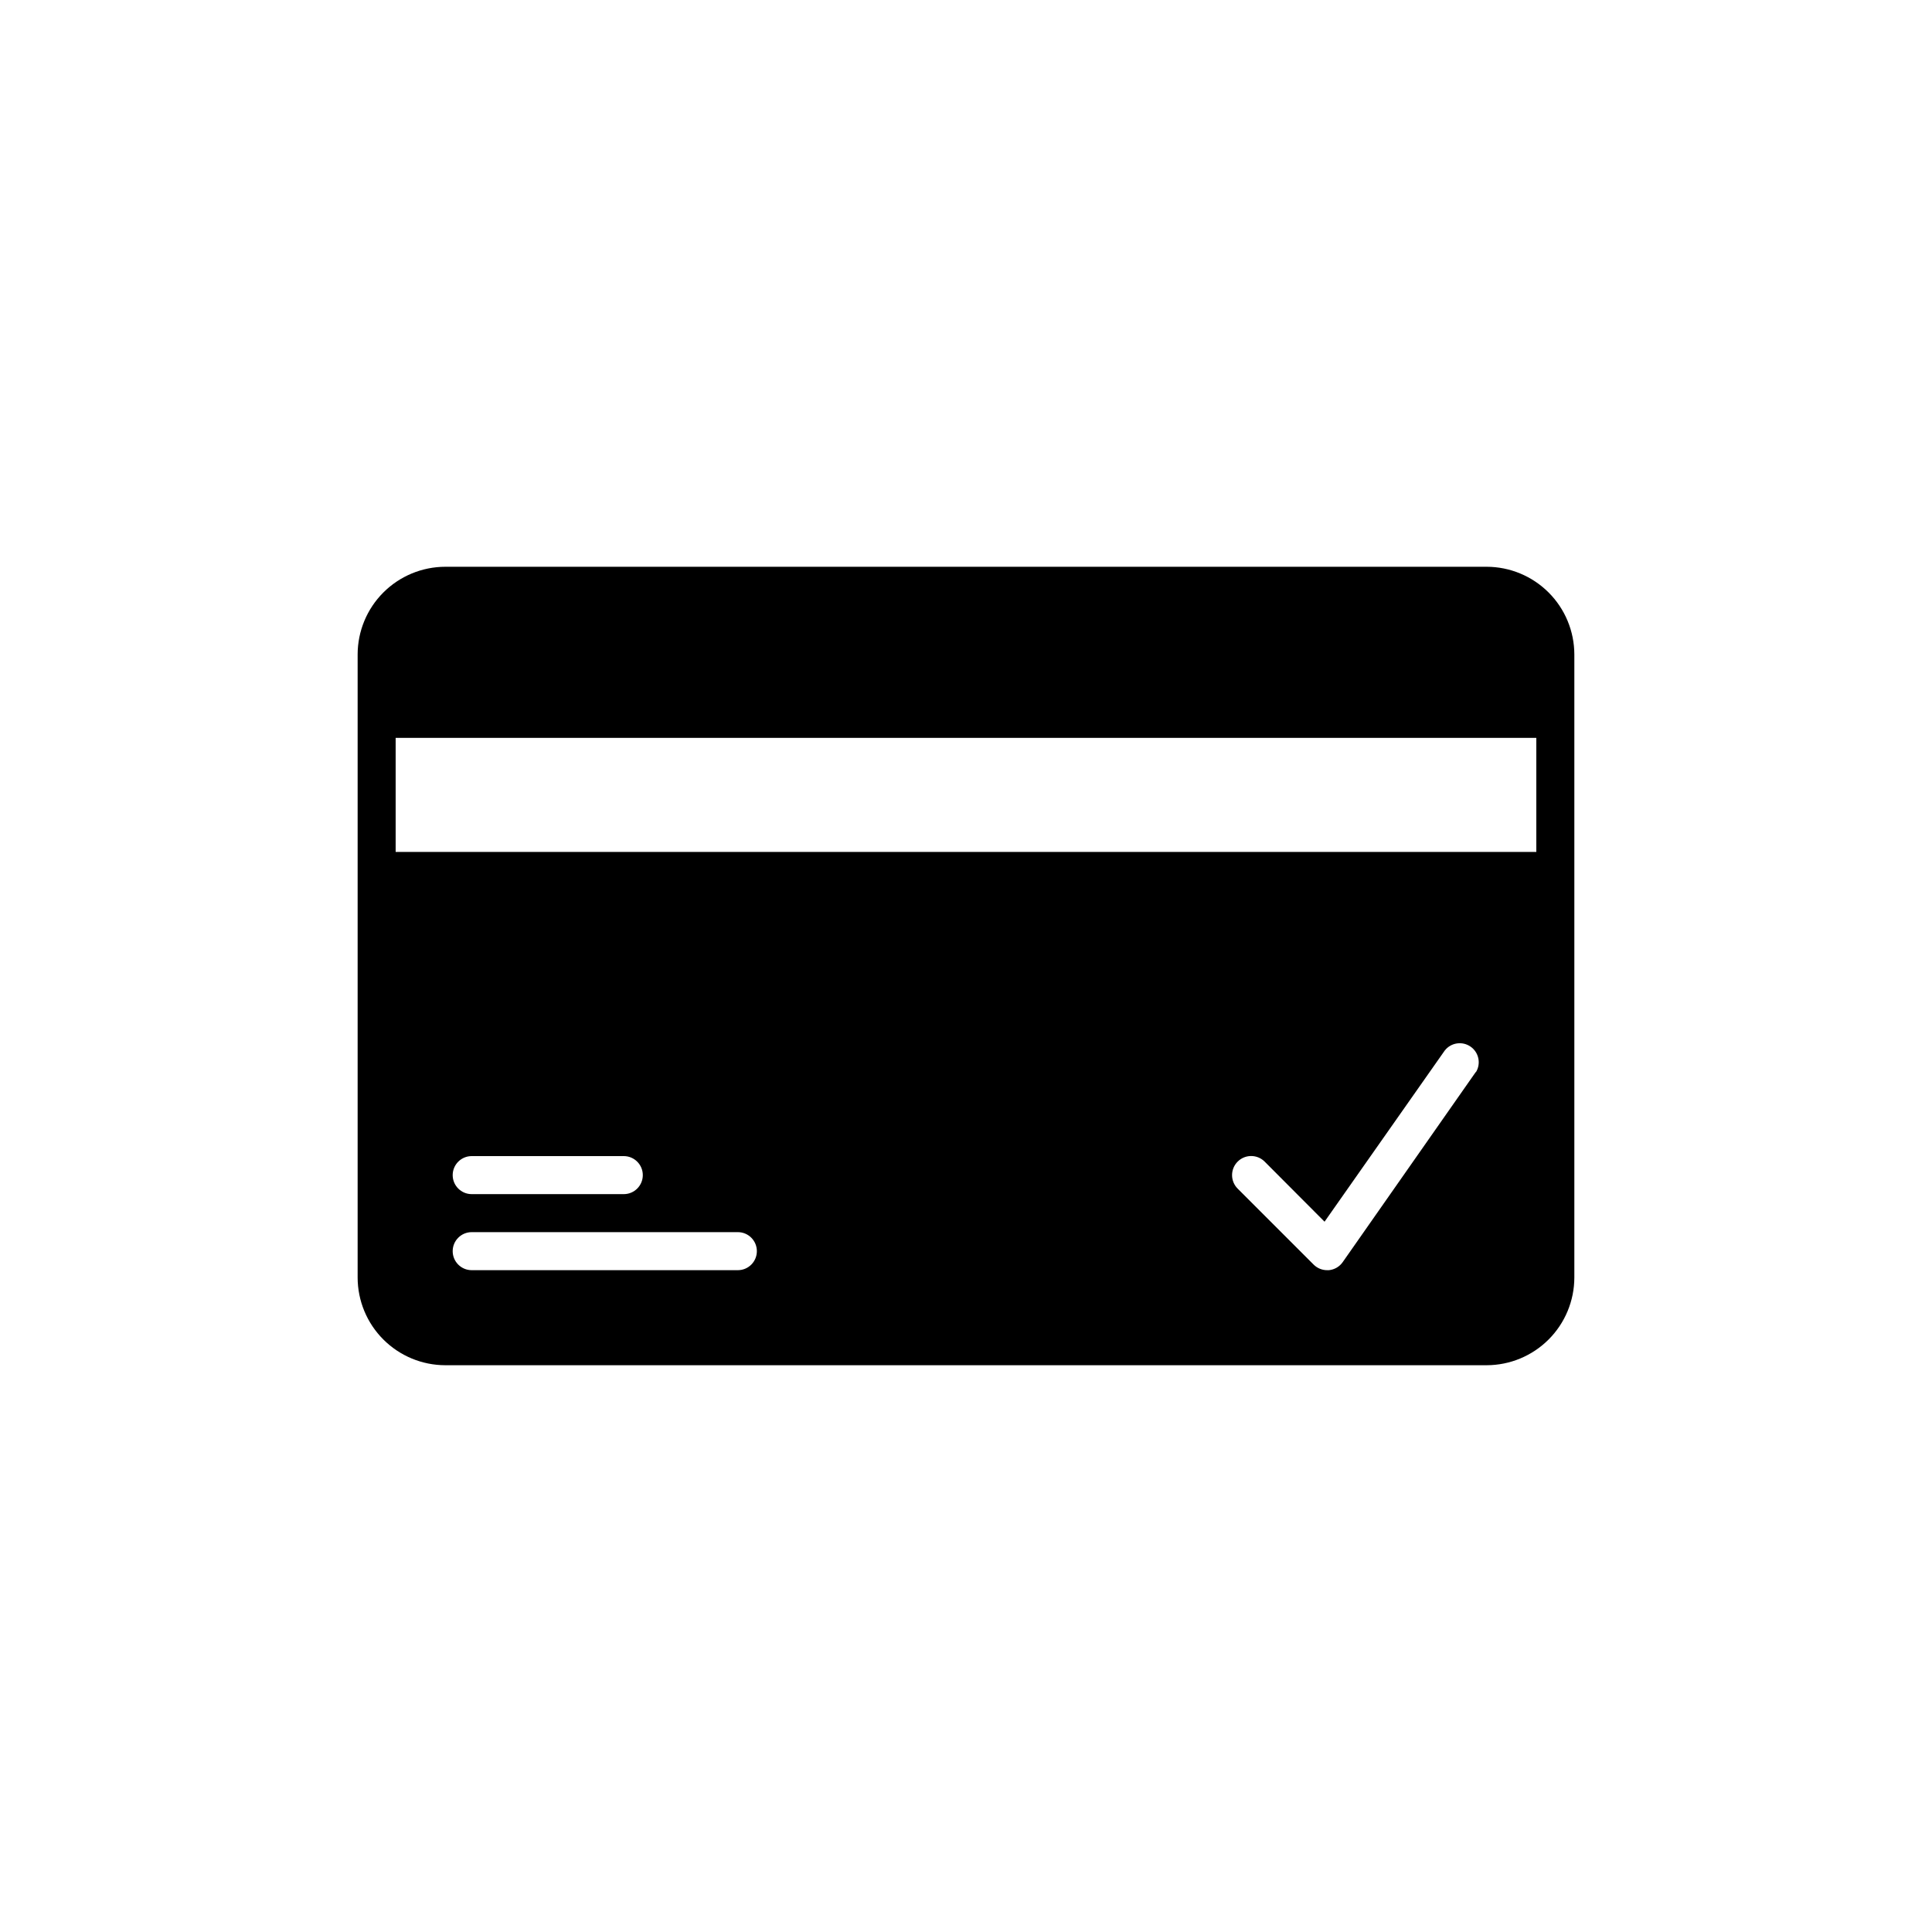 <?xml version="1.0" encoding="UTF-8"?>
<!-- Uploaded to: SVG Repo, www.svgrepo.com, Generator: SVG Repo Mixer Tools -->
<svg fill="#000000" width="800px" height="800px" version="1.1" viewBox="144 144 512 512" xmlns="http://www.w3.org/2000/svg">
 <path d="m537.99 294.2h-275.99c-6.156 0.012-12.055 2.465-16.406 6.816-4.356 4.352-6.805 10.254-6.816 16.41v165.15c0.012 6.156 2.461 12.055 6.816 16.406 4.352 4.352 10.25 6.805 16.406 6.816h275.99c6.156-0.012 12.055-2.465 16.406-6.816 4.356-4.352 6.805-10.25 6.82-16.406v-165.15c-0.016-6.156-2.465-12.059-6.82-16.41-4.352-4.352-10.25-6.805-16.406-6.816zm-198.45 186.41h-70.535c-2.781 0-5.039-2.258-5.039-5.039s2.258-5.039 5.039-5.039h70.535c2.781 0 5.035 2.258 5.035 5.039s-2.254 5.039-5.035 5.039zm-75.574-25.191c0-2.781 2.258-5.039 5.039-5.039h40.305c2.781 0 5.039 2.258 5.039 5.039s-2.258 5.039-5.039 5.039h-40.305c-2.781 0-5.039-2.258-5.039-5.039zm271.15-27.355-35.266 50.383 0.004-0.004c-0.848 1.23-2.191 2.023-3.68 2.168h-0.453c-1.34 0.008-2.625-0.52-3.578-1.461l-20.152-20.152c-1.977-1.977-1.977-5.18 0-7.156 1.977-1.977 5.18-1.977 7.156 0l15.871 15.922 31.84-45.344c1.641-2.117 4.656-2.582 6.856-1.051 2.203 1.531 2.82 4.516 1.406 6.793zm16.023-58.293h-302.29v-30.227h302.29z"/>
</svg>